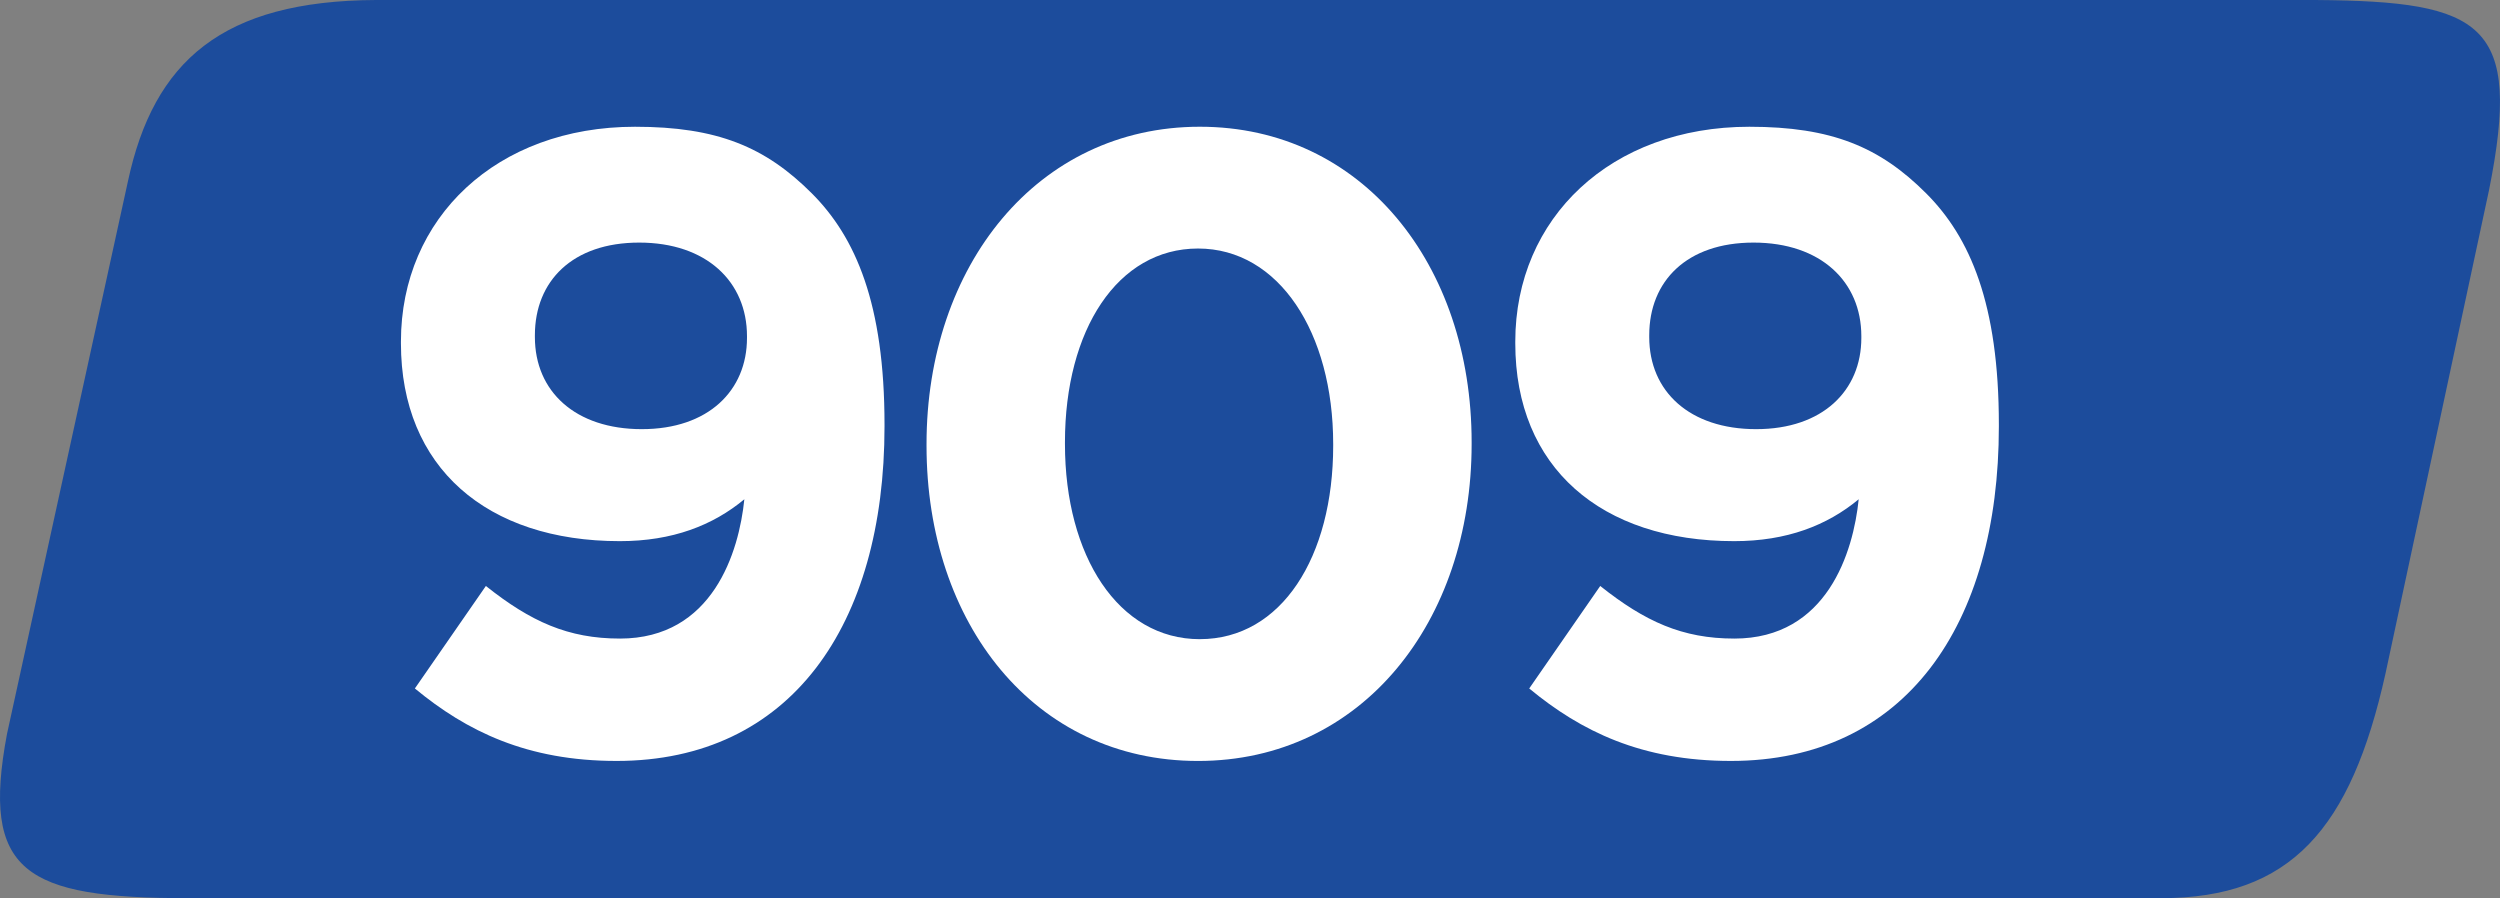 <?xml version="1.0" encoding="UTF-8" standalone="no"?>
<!-- Created with Inkscape (http://www.inkscape.org/) -->

<svg
   width="188.437mm"
   height="67.698mm"
   viewBox="0 0 188.437 67.698"
   version="1.1"
   id="svg5161"
   xmlns="http://www.w3.org/2000/svg"
   xmlns:svg="http://www.w3.org/2000/svg">
  <rect x="0" y="0" width="188.437" height="67.698" fill="#808080" stroke="none"/>
  <defs
     id="defs5158" />
  <g
     id="layer1"
     transform="translate(4.322,-117.345)">
    <path
       style="fill:#1c4c9c;fill-opacity:1;fill-rule:nonzero;stroke:none;stroke-width:1.433"
       d="M 170.294,117.345 H 24.022 c -11.581,0.056 -16.758,4.595 -18.7,13.663 l -9.118,41.666 c -1.953,10.416 1.304,12.37 13.674,12.37 H 158.562 c 9.767,0 14.312,-5.2 16.92,-16.92 l 7.808,-36.46 c 2.524,-12.588 -0.453,-14.217 -12.997,-14.318"
       id="path4321" />
    <g
       style="fill:#ffffff;fill-opacity:1"
       id="g4329"
       transform="matrix(1.433,0,0,1.433,-135.906,97.038)">
      <g
         id="use4323"
         transform="translate(110.334,53.65)">
        <path
           style="stroke:none"
           d="m 14.094,-5.891 c -2.719,0 -4.688,-0.891 -7.047,-2.766 L 3.312,-3.266 c 2.719,2.25 5.906,3.812 10.609,3.812 9.156,0 14.094,-7.141 14.094,-17.594 v -0.094 C 28.016,-23.5 26.5,-27 24.188,-29.312 c -2.438,-2.438 -4.969,-3.5 -9.297,-3.5 -7.281,0 -12.312,4.797 -12.312,11.297 v 0.094 c 0,6.531 4.516,10.406 11.516,10.406 2.766,0 4.891,-0.828 6.547,-2.203 -0.281,2.766 -1.656,7.328 -6.547,7.328 z M 15.25,-16.906 c -3.5,0 -5.625,-1.984 -5.625,-4.844 v -0.094 c 0,-2.859 1.984,-4.875 5.484,-4.875 3.547,0 5.672,2.062 5.672,4.922 v 0.094 c 0,2.766 -2.031,4.797 -5.531,4.797 z m 0,0"
           id="path7169" />
      </g>
      <g
         id="use4325"
         transform="translate(138.074,53.65)">
        <path
           style="stroke:none"
           d="m 16.766,0.547 c 8.625,0 14.391,-7.328 14.391,-16.672 v -0.094 c 0,-9.359 -5.766,-16.594 -14.297,-16.594 -8.562,0 -14.375,7.328 -14.375,16.688 v 0.094 c 0,9.344 5.672,16.578 14.281,16.578 z m 0.094,-6.406 c -4.281,0 -7.094,-4.375 -7.094,-10.266 v -0.094 c 0,-5.906 2.766,-10.188 7,-10.188 4.25,0 7.109,4.422 7.109,10.281 v 0.094 c 0,5.844 -2.719,10.172 -7.016,10.172 z m 0,0"
           id="path7173" />
      </g>
      <g
         id="use4327"
         transform="translate(168.948,53.65)">
        <path
           style="stroke:none"
           d="m 14.094,-5.891 c -2.719,0 -4.688,-0.891 -7.047,-2.766 L 3.312,-3.266 c 2.719,2.25 5.906,3.812 10.609,3.812 9.156,0 14.094,-7.141 14.094,-17.594 v -0.094 C 28.016,-23.5 26.5,-27 24.188,-29.312 c -2.438,-2.438 -4.969,-3.5 -9.297,-3.5 -7.281,0 -12.312,4.797 -12.312,11.297 v 0.094 c 0,6.531 4.516,10.406 11.516,10.406 2.766,0 4.891,-0.828 6.547,-2.203 -0.281,2.766 -1.656,7.328 -6.547,7.328 z M 15.25,-16.906 c -3.5,0 -5.625,-1.984 -5.625,-4.844 v -0.094 c 0,-2.859 1.984,-4.875 5.484,-4.875 3.547,0 5.672,2.062 5.672,4.922 v 0.094 c 0,2.766 -2.031,4.797 -5.531,4.797 z m 0,0"
           id="path7177" />
      </g>
    </g>
  </g>
</svg>
